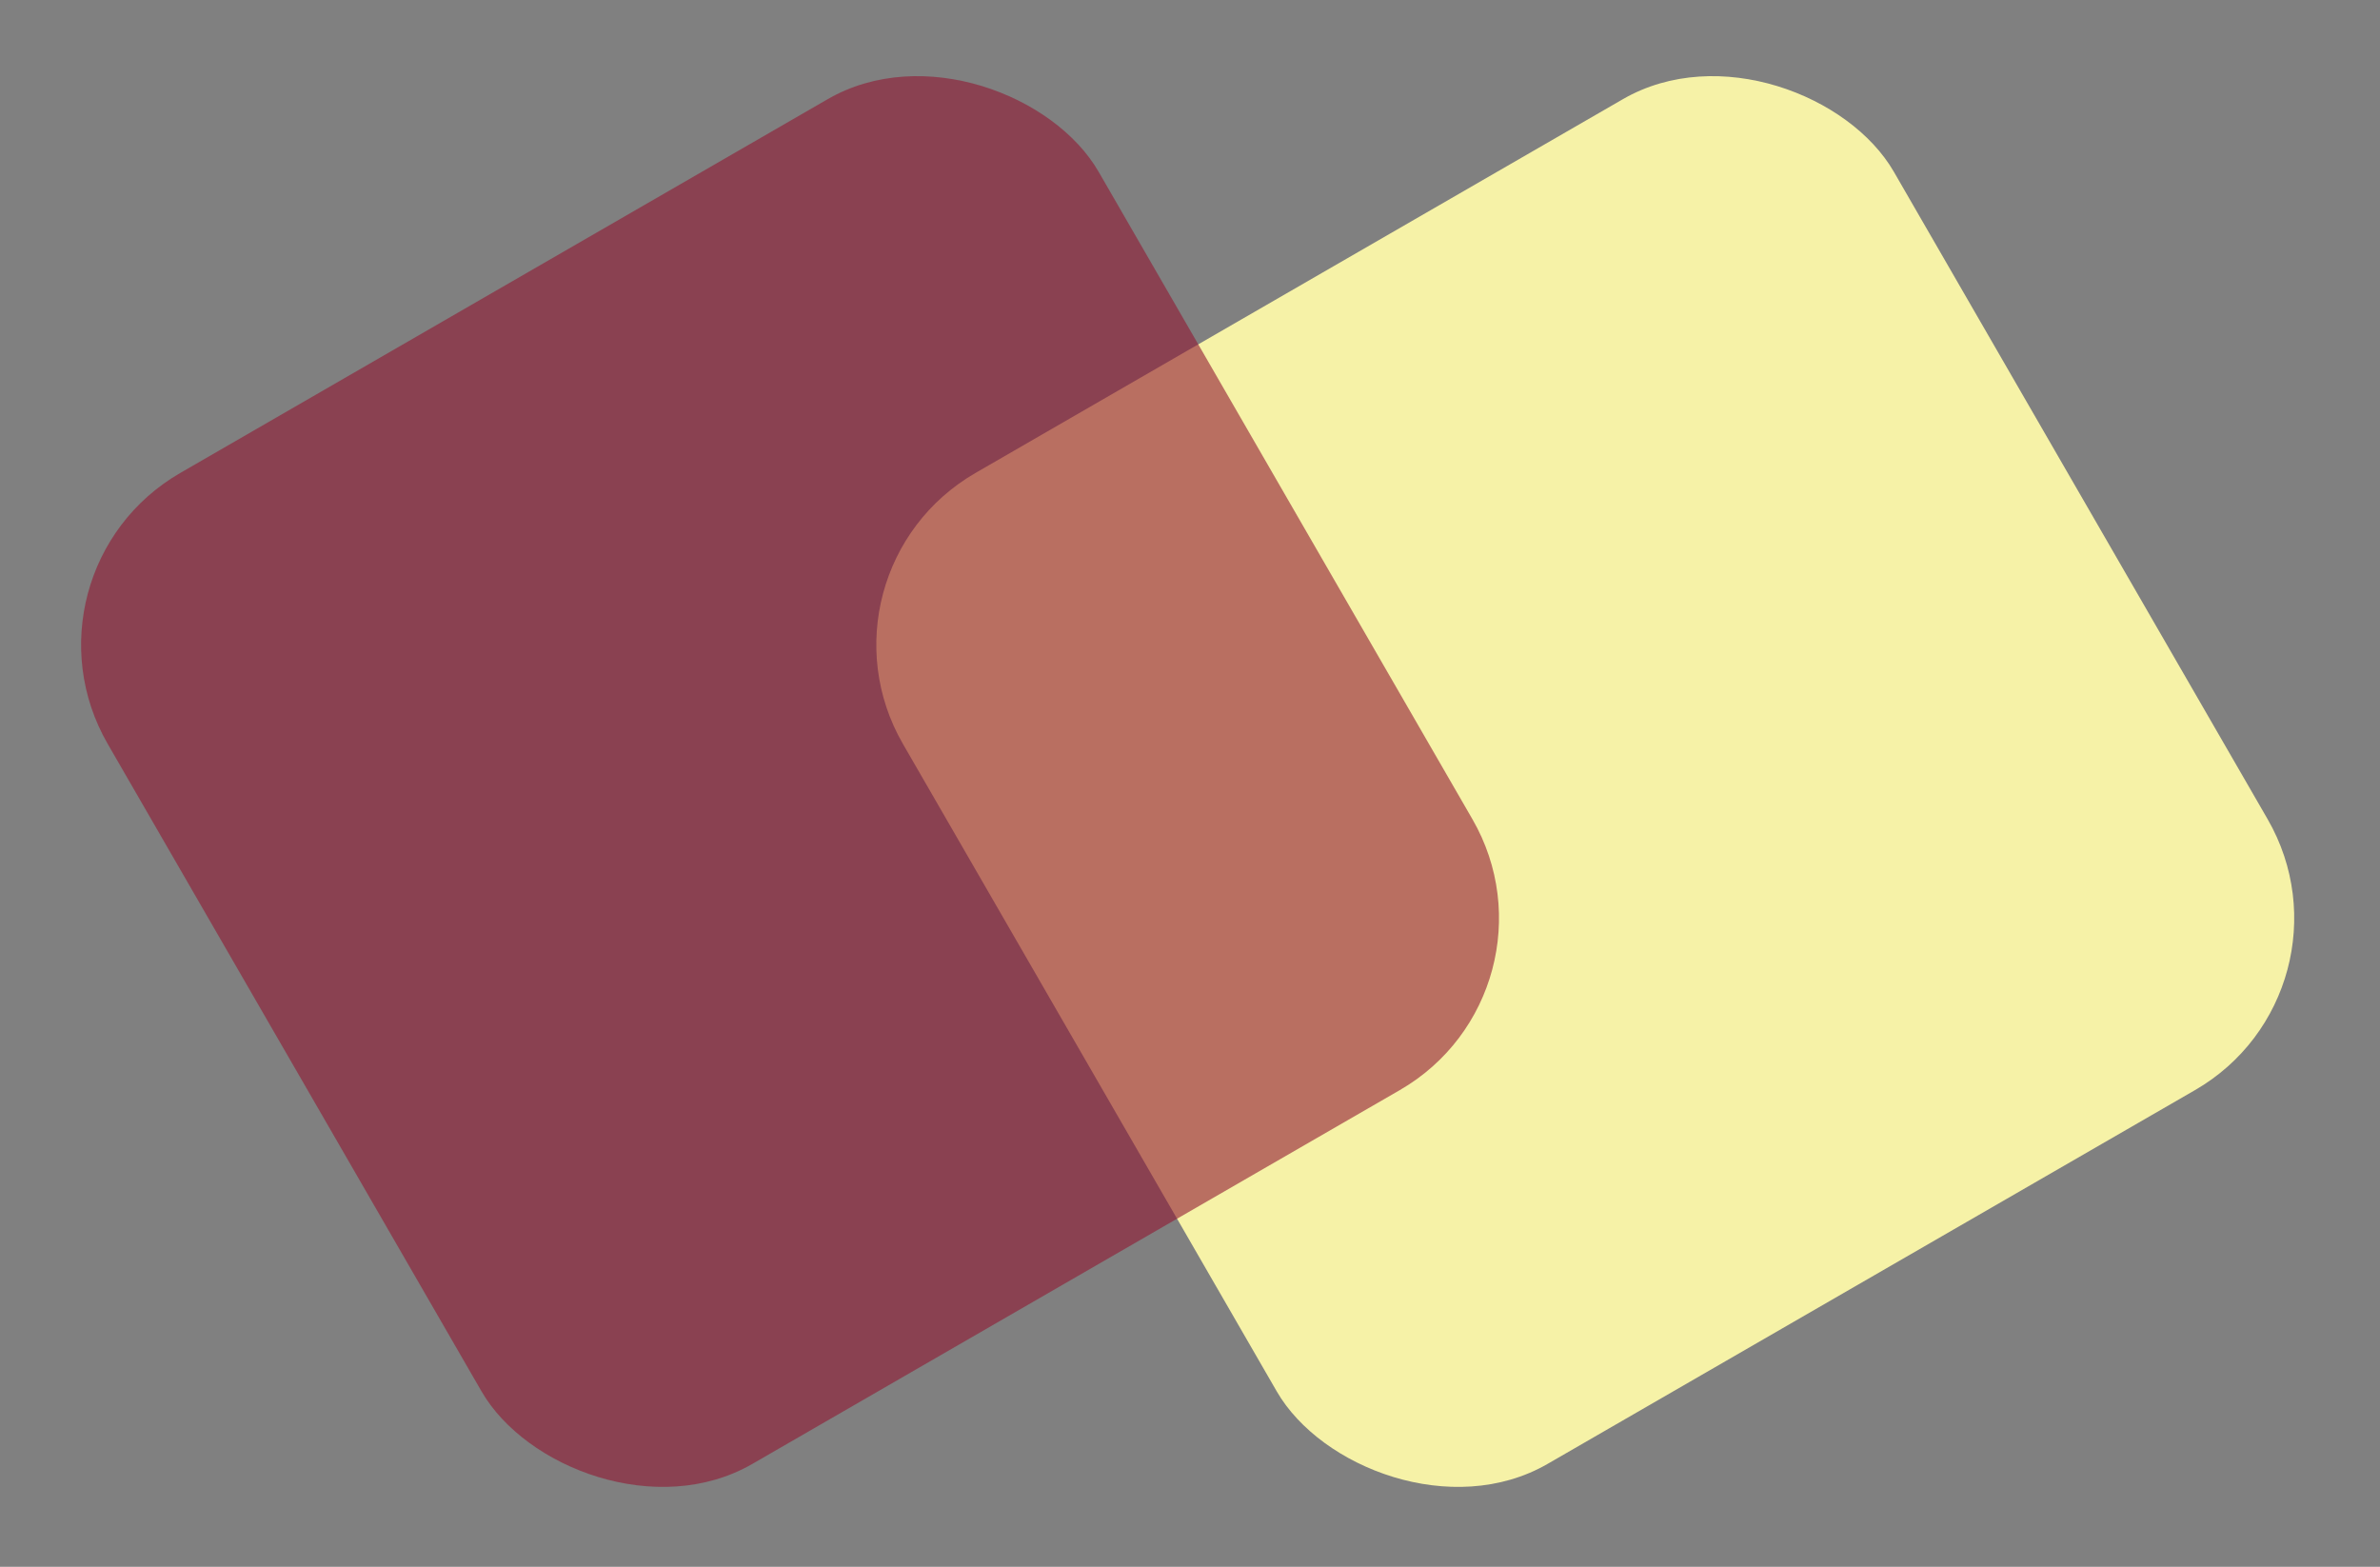 <svg xmlns="http://www.w3.org/2000/svg" width="120" height="79" viewBox="0 0 120 79" fill="none"><rect x="0" y="0" width="120" height="79" fill="#808080" stroke="none"/><g id="Group 2099"><rect id="Rectangle 10" x="40.525" y="28.846" width="57.692" height="57.692" rx="10" transform="rotate(-30 40.525 28.846)" fill="#F6F2A7"></rect><rect id="Rectangle 17" x="0.43" y="28.846" width="57.692" height="57.692" rx="10" transform="rotate(-30 0.43 28.846)" fill="#911832" fill-opacity="0.6"></rect></g></svg>